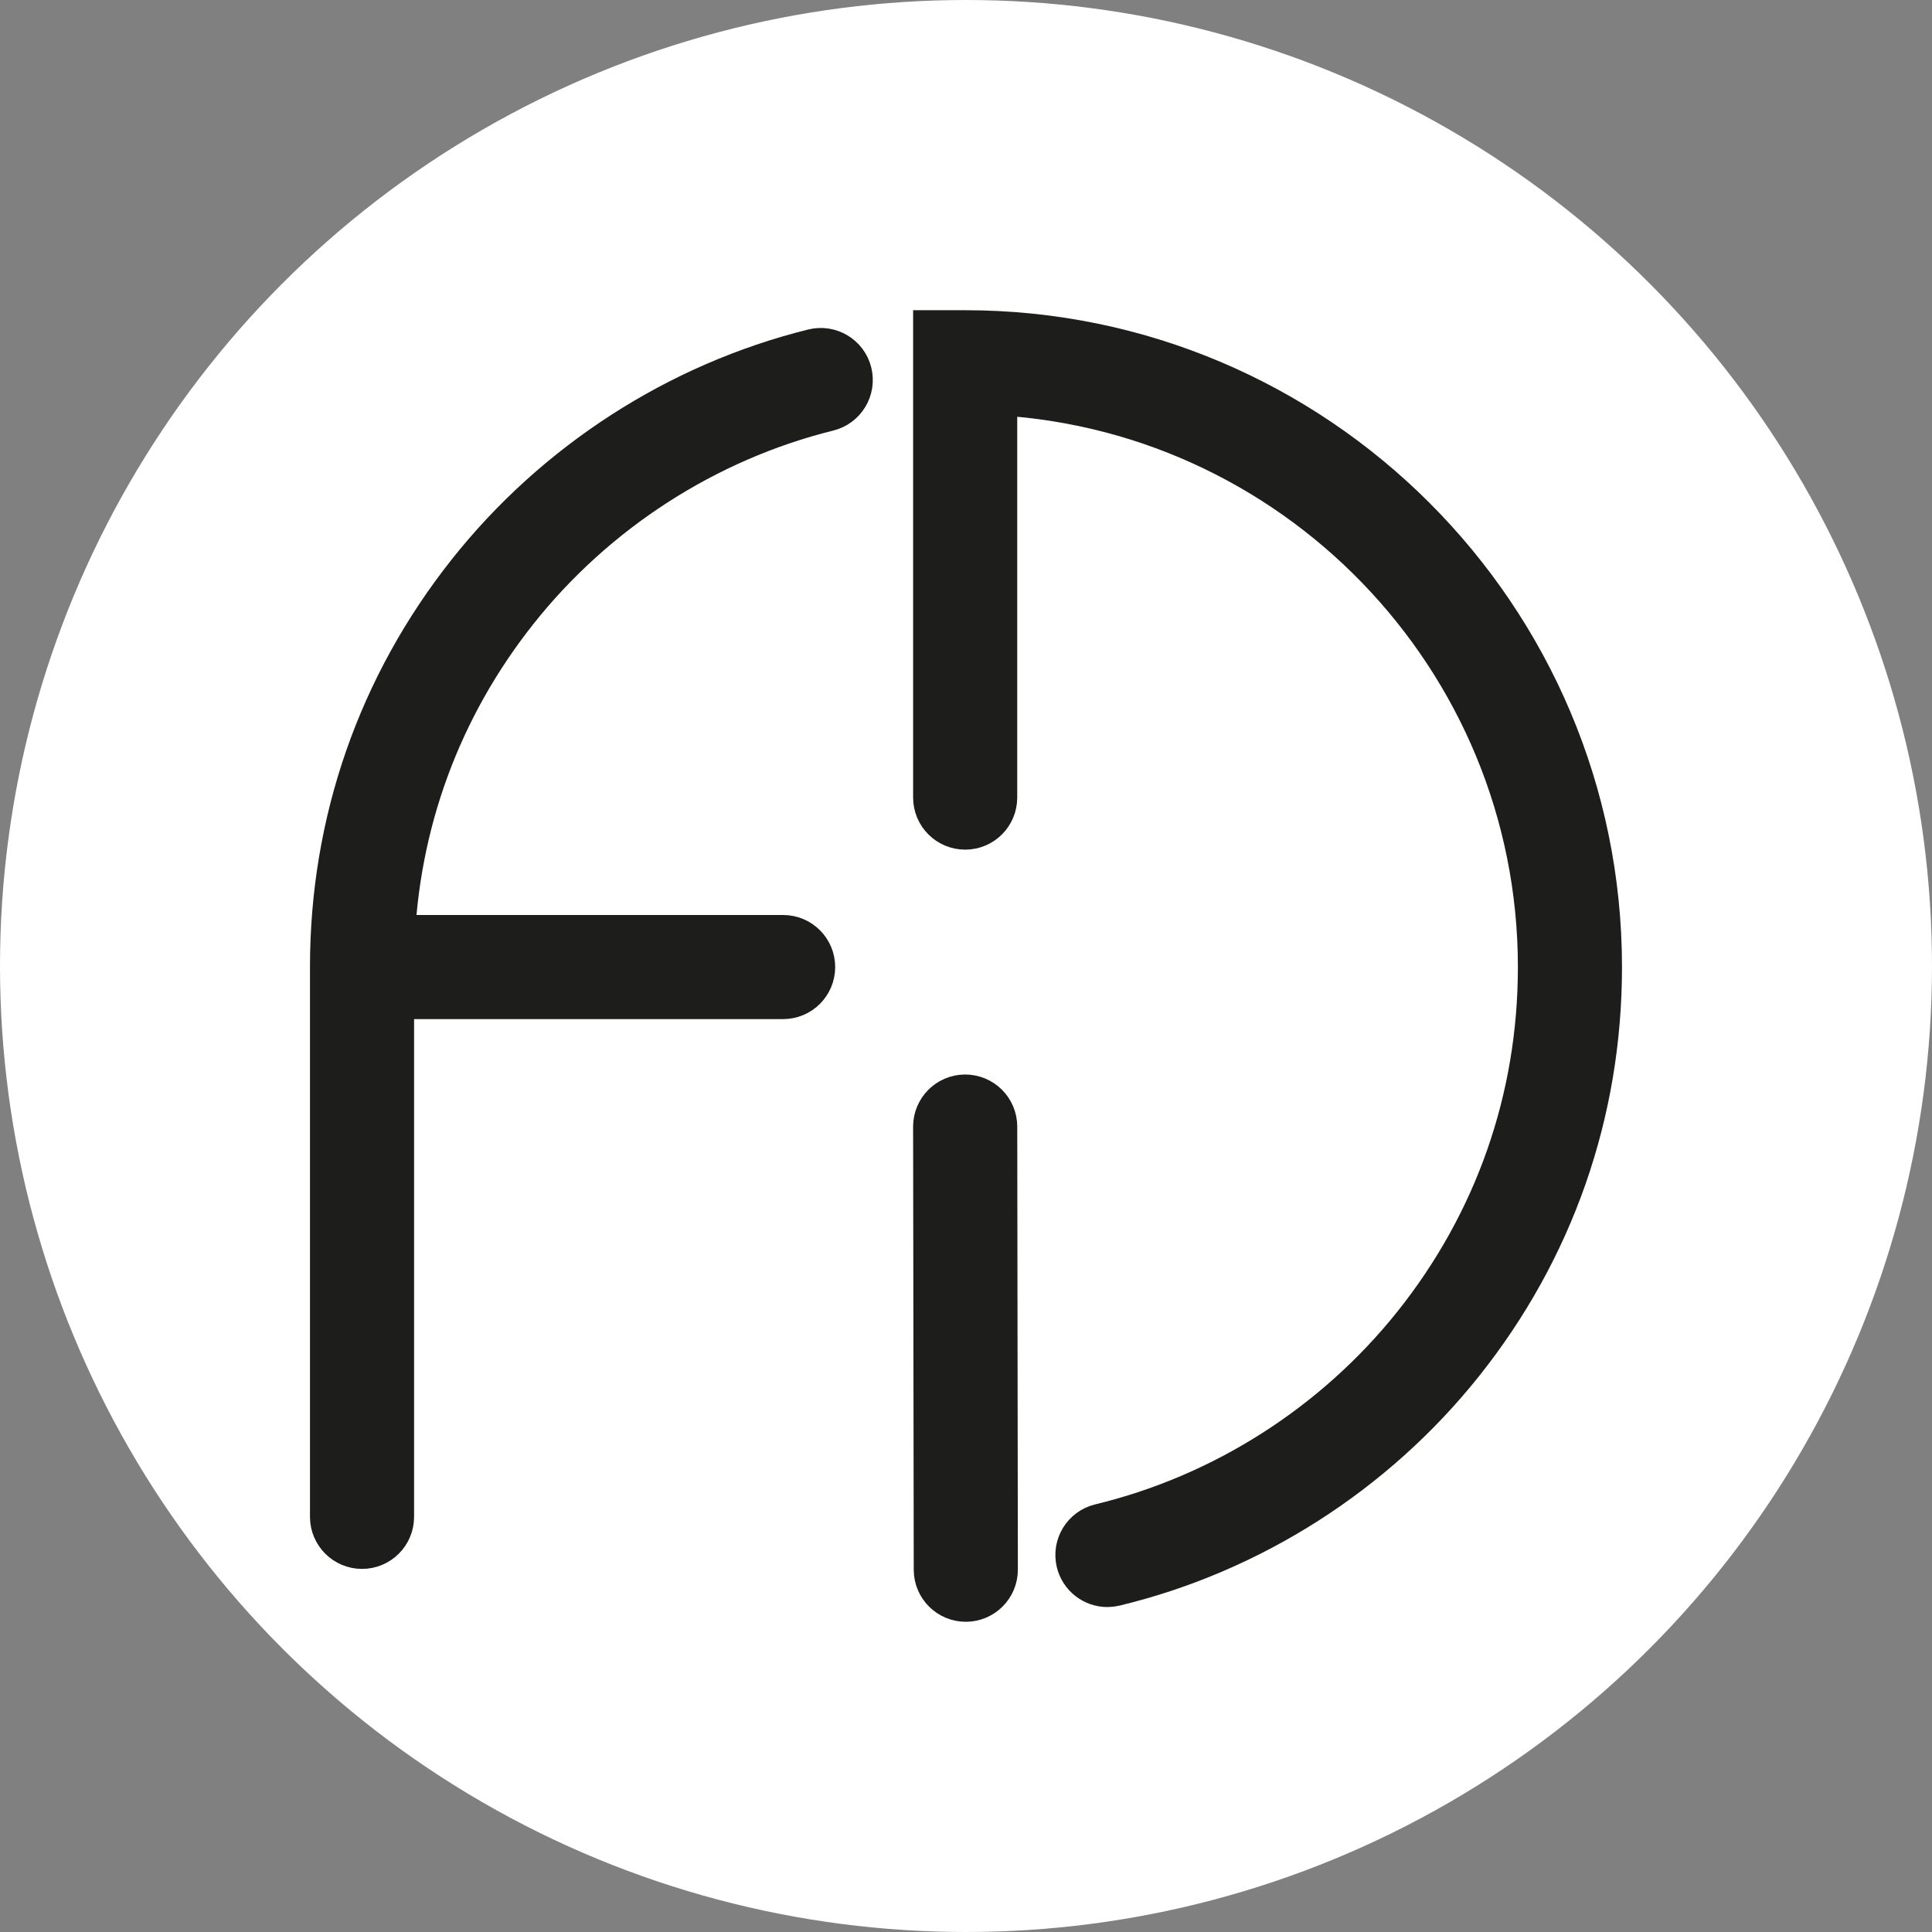 <?xml version="1.0" encoding="utf-8"?>
<!-- Generator: Adobe Illustrator 26.0.0, SVG Export Plug-In . SVG Version: 6.00 Build 0)  -->
<svg version="1.1" id="Warstwa_1" xmlns="http://www.w3.org/2000/svg" xmlns:xlink="http://www.w3.org/1999/xlink" x="0px" y="0px"
	 viewBox="0 0 1200 1200" style="enable-background:new 0 0 1200 1200;" xml:space="preserve">
<rect x="0" y="0" width="1200" height="1200" fill="#808080" stroke="none"/>
<style type="text/css">
	.st0{fill:#FFFFFF;}
	.st1{fill:#1D1D1B;stroke:#1D1D1B;stroke-width:40;stroke-miterlimit:10;}
</style>
<circle class="st0" cx="600" cy="600" r="600"/>
<g>
	<path class="st1" d="M599.49,687.4c0,0-0.01,0-0.02,0c-6.81,0.01-12.32,5.54-12.32,12.35L587.54,975
		c0.01,6.81,5.53,12.32,12.33,12.32c0,0,0.01,0,0.02,0c6.81-0.01,12.32-5.54,12.32-12.35l-0.38-275.25
		C611.81,692.92,606.29,687.4,599.49,687.4z"/>
	<path class="st1" d="M599.49,212.68h-12.33V495.4c0,6.81,5.52,12.33,12.33,12.33c6.81,0,12.33-5.52,12.33-12.33V237.55
		c194.63,6.53,350.97,166.9,350.97,363.1c0,83.2-27.37,161.48-79.14,226.38c-50.26,63-120.83,108.04-198.7,126.81
		c-6.62,1.6-10.69,8.26-9.1,14.88c1.36,5.65,6.41,9.45,11.98,9.45c0.96,0,1.93-0.11,2.9-0.35c83.18-20.05,158.53-68.14,212.2-135.41
		c55.3-69.31,84.52-152.91,84.52-241.76C987.46,386.72,813.42,212.68,599.49,212.68z"/>
	<path class="st1" d="M506.82,224.07c-82.59,20.48-157.36,68.7-210.52,135.76c-54.8,69.13-83.77,152.41-83.77,240.82v341.5
		c0,6.81,5.52,12.33,12.33,12.33s12.33-5.52,12.33-12.33V612.98h249.23c6.81,0,12.33-5.52,12.33-12.33
		c0-6.81-5.52-12.33-12.33-12.33H237.42c2.56-78.19,29.46-151.66,78.21-213.16c49.79-62.81,119.8-107.97,197.12-127.15
		c6.61-1.64,10.64-8.33,9-14.94C520.12,226.46,513.43,222.44,506.82,224.07z"/>
</g>
</svg>
